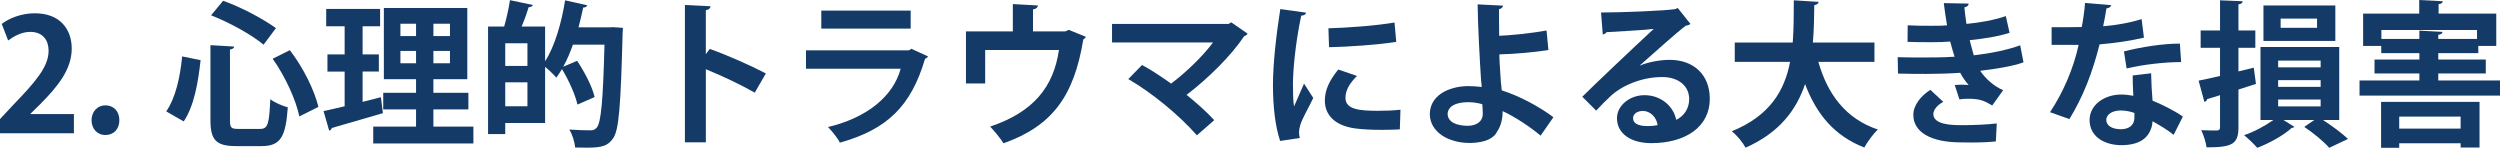 <!-- Generator: Adobe Illustrator 25.0.0, SVG Export Plug-In  -->
<svg version="1.1" xmlns="http://www.w3.org/2000/svg" xmlns:xlink="http://www.w3.org/1999/xlink" x="0px" y="0px"
	 width="320.043px" height="18.924px" viewBox="0 0 320.043 18.924"
	 style="overflow:visible;enable-background:new 0 0 320.043 18.924;" xml:space="preserve">
<style type="text/css">
	.st0{fill:#143B68;}
</style>
<defs>
</defs>
<g>
	<g>
		<path class="st0" d="M9.462,17.064H0v-1.82l1.681-1.8c2.86-2.961,4.54-4.901,4.54-6.941c0-1.321-0.699-2.421-2.36-2.421
			c-1.1,0-2.12,0.58-2.82,1.1l-0.82-2.12C1.16,2.341,2.721,1.7,4.461,1.7c3.24,0,4.721,2.061,4.721,4.521
			c0,2.681-1.82,4.881-4.021,7.102L3.9,14.563v0.04h5.562V17.064z"/>
		<path class="st0" d="M11.72,15.384c0-1.101,0.76-1.9,1.78-1.9c1.04,0,1.78,0.76,1.78,1.9c0,1.12-0.7,1.9-1.78,1.9
			S11.72,16.464,11.72,15.384z"/>
		<path class="st0" d="M21.279,14.263c1.2-1.74,1.78-4.361,2.04-7.042l2.36,0.48c-0.3,2.78-0.82,5.861-2.16,7.841L21.279,14.263z
			 M26.94,5.781l3.04,0.18c-0.02,0.18-0.159,0.32-0.54,0.38v9.042c0,0.98,0.141,1.12,1.101,1.12h2.761c1,0,1.16-0.64,1.3-3.801
			c0.561,0.44,1.581,0.86,2.241,1.04c-0.261,3.761-0.921,4.961-3.341,4.961h-3.281c-2.58,0-3.28-0.8-3.28-3.32V5.781z M33.742,5.721
			c-1.541-1.28-4.361-2.841-6.722-3.761l1.54-1.86c2.381,0.84,5.161,2.341,6.762,3.501L33.742,5.721z M38.322,14.903
			c-0.42-2.06-1.82-5.161-3.42-7.381l2.2-1.1c1.721,2.22,3.16,5.161,3.661,7.261L38.322,14.903z"/>
		<path class="st0" d="M46.42,13.043l2.341-0.6c0,0.02,0.02,0.06,0.26,2.041c-2.38,0.7-4.921,1.44-6.541,1.9
			c-0.04,0.2-0.2,0.3-0.34,0.34l-0.721-2.501c0.761-0.16,1.681-0.38,2.701-0.62V9.162h-2.201v-2.2h2.201V3.361h-2.361V1.14h6.902
			v2.22H46.42v3.601h2.081v2.2H46.42V13.043z M55.482,16.203h5.121v2.161H47.78v-2.161h5.481v-2.2h-4.201v-2.121h4.201v-1.74h-4.121
			V1.02h10.683v9.122h-4.341v1.74h4.48v2.121h-4.48V16.203z M51.261,3.041v1.58h2.001v-1.58H51.261z M51.261,8.102h2.001V6.521
			h-2.001V8.102z M57.603,4.621v-1.58h-2.12v1.58H57.603z M57.603,8.102V6.521h-2.12v1.581H57.603z"/>
		<path class="st0" d="M78.482,3.481l1.261,0.08c0,0.18-0.021,0.52-0.04,0.76c-0.24,9.202-0.46,12.403-1.24,13.423
			c-0.641,0.9-1.341,1.16-3.301,1.16c-0.48,0-1.021-0.02-1.54-0.02c-0.04-0.66-0.341-1.66-0.74-2.3c1.16,0.08,2.22,0.1,2.721,0.1
			c0.359,0,0.58-0.1,0.8-0.36c0.54-0.62,0.8-3.5,0.98-10.602h-4.041c-0.36,1.02-0.761,1.961-1.24,2.821l1.78-0.76
			c0.96,1.44,1.94,3.32,2.24,4.641l-2.2,0.96c-0.26-1.2-1.08-3.061-1.98-4.541c-0.24,0.4-0.48,0.76-0.72,1.1
			c-0.32-0.38-0.94-0.98-1.44-1.38v7.182H64.68v1.42h-2.2V3.401h2.061c0.3-1.04,0.6-2.381,0.74-3.381l2.94,0.62
			c-0.08,0.18-0.24,0.26-0.54,0.28c-0.221,0.74-0.561,1.68-0.9,2.481h3.001v4.441c1.22-1.88,2.101-4.881,2.561-7.802l2.84,0.64
			c-0.06,0.16-0.239,0.3-0.52,0.28c-0.181,0.84-0.38,1.7-0.601,2.541h3.901L78.482,3.481z M67.521,8.442v-2.9H64.68v2.9H67.521z
			 M64.68,13.603h2.841v-3.061H64.68V13.603z"/>
		<path class="st0" d="M96.622,11.863c-1.66-0.96-4.28-2.2-6.261-3v9.362h-2.681V0.64l3.28,0.16c-0.02,0.24-0.18,0.44-0.6,0.5v5.641
			l0.5-0.68c2.2,0.78,5.201,2.101,7.182,3.141L96.622,11.863z"/>
		<path class="st0" d="M118.803,7.221c-0.06,0.12-0.2,0.24-0.38,0.3c-1.801,6.101-4.861,9.042-10.902,10.742
			c-0.28-0.58-1.021-1.48-1.521-2c5.021-1.2,8.342-3.941,9.302-7.461H103.18v-2.36h13.202l0.28-0.2L118.803,7.221z M116.582,3.661
			H105.14V1.36h11.442V3.661z"/>
		<path class="st0" d="M129.661,0.52l3.221,0.18c-0.021,0.22-0.24,0.46-0.641,0.5v2.821h4.121l0.46-0.2l2.2,0.9
			c-0.06,0.1-0.18,0.24-0.34,0.32c-1.18,7.221-3.94,11.082-10.222,13.303c-0.341-0.58-1.16-1.561-1.7-2.141
			c5.561-1.86,8.121-5.101,8.802-9.802h-9.442v4.281h-2.461V4.021h6.002V0.52z"/>
		<path class="st0" d="M159.703,4.301c-0.061,0.16-0.2,0.26-0.42,0.32c-1.66,2.501-4.661,5.461-7.382,7.522
			c1.181,0.94,2.681,2.28,3.541,3.241l-2.221,1.94c-2.221-2.541-5.762-5.461-8.782-7.202l1.761-1.8c1.2,0.64,2.521,1.52,3.721,2.38
			c2.08-1.561,4.161-3.641,5.361-5.261h-12.923v-2.38h14.923l0.341-0.2L159.703,4.301z"/>
		<path class="st0" d="M167.2,1.62c-0.04,0.22-0.22,0.36-0.62,0.38c-0.76,3.541-1.061,7.121-1.061,8.802
			c0,1.14,0.021,2.14,0.141,2.82c0.24-0.58,1.021-2.28,1.28-2.92l1.18,1.84c-0.66,1.4-1.359,2.5-1.66,3.461
			c-0.1,0.34-0.16,0.66-0.16,0.96c0,0.24,0.04,0.48,0.101,0.7l-2.521,0.38c-0.641-1.92-0.921-4.481-0.921-7.141
			c0-2.721,0.421-6.442,0.94-9.742L167.2,1.62z M179.203,16.564c-0.74,0.04-1.541,0.06-2.301,0.06c-1.28,0-2.5-0.06-3.4-0.18
			c-2.781-0.38-3.901-1.86-3.901-3.561c0-1.44,0.66-2.681,1.721-3.981l2.4,0.82c-0.9,0.88-1.48,1.801-1.48,2.801
			c0,1.5,1.801,1.661,4.181,1.661c0.961,0,2.001-0.04,2.861-0.14L179.203,16.564z M170.061,3.621c2.281-0.06,6.042-0.32,8.462-0.74
			l0.221,2.481c-2.4,0.38-6.262,0.64-8.603,0.68L170.061,3.621z"/>
		<path class="st0" d="M197.223,17.364c-1.341-1.121-3.261-2.401-4.861-3.141c0.021,1.081-0.3,2.061-0.7,2.601
			c-0.4,0.9-1.58,1.44-3.421,1.48c-2.84,0.02-5.141-1.4-5.201-3.641c-0.02-2.42,2.361-3.601,4.861-3.641
			c0.46,0,1.301,0.04,1.78,0.12c0-0.32-0.06-0.6-0.08-0.88c-0.18-2.701-0.42-7.362-0.439-9.702l3.24,0.16c0,0.2-0.16,0.38-0.5,0.46
			c-0.02,0.48,0.02,2.861,0.02,3.401c1.221-0.04,4.021-0.3,6.062-0.68l0.24,2.501c-1.82,0.3-4.461,0.52-6.281,0.56
			c0.02,1.4,0.16,2.661,0.2,3.601c0.04,0.3,0.08,0.66,0.1,1c2.301,0.74,4.701,2.02,6.622,3.44L197.223,17.364z M188.001,13.083
			c-2.101,0-2.681,0.84-2.681,1.5c0.02,1.08,1.22,1.52,2.58,1.52c1.181,0,1.921-0.62,1.921-1.5c0-0.38-0.021-0.84-0.061-1.26
			C189.161,13.163,188.541,13.083,188.001,13.083z"/>
		<path class="st0" d="M209.921,8.402c1.101-0.48,2.66-0.74,3.821-0.74c3.04,0,5.141,1.86,5.141,5.001
			c0,3.581-3.121,5.661-7.481,5.661c-2.581,0-4.401-1.18-4.401-3.201c0-1.62,1.641-2.94,3.521-2.94c2.12,0,3.721,1.42,4.061,3.161
			c0.98-0.48,1.66-1.42,1.66-2.661c0-1.72-1.42-2.821-3.44-2.821c-2.721,0-5.241,1.14-6.662,2.48c-0.479,0.44-1.28,1.24-1.8,1.821
			l-1.78-1.781c1.42-1.42,6.461-6.201,9.142-8.682c-0.98,0.14-4.44,0.32-6.041,0.42c-0.061,0.14-0.3,0.26-0.48,0.3L204.96,1.6
			c2.561,0,8.201-0.22,9.521-0.44l0.301-0.14l1.62,2.041c-0.12,0.12-0.36,0.2-0.58,0.22c-1.04,0.76-4.261,3.641-5.901,5.101V8.402z
			 M210.981,16.143c0.34,0,0.96-0.06,1.22-0.12c-0.14-1.061-0.979-1.821-1.88-1.821c-0.66,0-1.261,0.34-1.261,0.92
			C209.061,16.064,210.321,16.143,210.981,16.143z"/>
		<path class="st0" d="M239.963,7.922h-7.182c1.181,4.141,3.501,7.282,7.622,8.662c-0.58,0.52-1.36,1.6-1.74,2.3
			c-3.841-1.5-6.122-4.261-7.582-8.122c-1.101,3.281-3.261,6.221-7.621,8.142c-0.36-0.68-1.081-1.56-1.761-2.101
			c4.881-1.98,6.762-5.221,7.462-8.882h-7.082v-2.48h7.422c0.14-1.78,0.12-3.601,0.14-5.401l3.181,0.2
			c-0.04,0.22-0.22,0.36-0.56,0.42c-0.021,1.54-0.04,3.161-0.181,4.781h7.882V7.922z"/>
		<path class="st0" d="M259.043,7.982c-1.4,0.5-3.501,0.84-5.541,1.081c0.6,0.92,1.7,1.96,2.94,2.48l-1.4,1.96
			c-1.04-0.6-1.521-0.86-3.101-0.86c-0.36,0-0.74,0.02-1.101,0.08l-0.6-1.84c0.26-0.02,0.58-0.04,0.9-0.04
			c0.319,0,0.64,0.02,0.88,0.04c-0.3-0.34-0.761-0.94-1.08-1.561c-1.461,0.1-3.041,0.14-4.301,0.14c-0.98,0-2.421,0-3.661-0.04
			l-0.04-2.101c0.8,0.02,1.761,0.04,2.66,0.04c1.541,0,3.081,0,4.621-0.1c-0.14-0.48-0.399-1.28-0.56-1.94
			c-0.66,0.06-1.541,0.08-2.301,0.08c-1.101,0-2.181,0-3.16-0.04l0.02-2.121c1.061,0.06,2.12,0.06,3.041,0.06c0.6,0,1.4,0,2-0.06
			c-0.16-0.82-0.3-1.9-0.42-2.841l3.181,0.06c0,0.24-0.2,0.42-0.54,0.48c0.06,0.64,0.14,1.44,0.26,2.121
			c1.62-0.14,3.701-0.52,5.041-1l0.48,2.14c-1.561,0.5-3.361,0.76-5.102,0.94c0.181,0.68,0.36,1.44,0.521,1.941
			c2.12-0.24,4.301-0.68,5.941-1.281L259.043,7.982z M255.502,18.104c-0.76,0.08-1.78,0.14-3.181,0.14c-0.46,0-0.96-0.02-1.521-0.02
			c-3.46-0.04-5.861-1.22-5.861-3.521c0-1.26,1.021-2.48,2.181-3.201l1.66,1.54c-0.819,0.42-1.26,1.041-1.28,1.541
			c0,1.38,2.301,1.44,3.722,1.44c1.38,0,3.24-0.08,4.4-0.22L255.502,18.104z"/>
		<path class="st0" d="M270.281,0.66c-0.061,0.2-0.28,0.38-0.62,0.42c-0.101,0.72-0.301,1.7-0.42,2.281
			c1.42-0.1,3.46-0.44,4.921-0.92l0.3,2.38c-1.721,0.4-3.721,0.7-5.682,0.86c-0.92,3.661-2.12,6.721-3.86,9.562l-2.48-0.88
			c1.66-2.521,2.98-5.501,3.661-8.622h-3.461v-2.26h2.22c0.601,0,1.201-0.02,1.641-0.02c0.181-0.96,0.34-2.04,0.42-3.081
			L270.281,0.66z M275.382,9.382c0.021,1.2,0.08,2.34,0.181,3.501c1.08,0.44,2.82,1.28,3.881,2.04l-1.181,2.341
			c-0.74-0.62-1.94-1.32-2.7-1.741c-0.021,0.38-0.08,0.62-0.141,0.82c-0.42,1.3-1.48,2.241-3.881,2.241
			c-1.82,0-4.041-0.88-4.041-3.241c0.04-2.061,2.061-3.241,4.041-3.241c0.5,0,1.021,0.06,1.561,0.16c-0.06-0.96-0.08-1.96-0.08-2.6
			L275.382,9.382z M273.241,14.463c-0.54-0.22-1.28-0.32-1.76-0.32c-0.98,0-1.82,0.44-1.841,1.2c0,0.74,0.74,1.2,1.881,1.2
			c0.96,0,1.72-0.48,1.72-1.46V14.463z M279.223,7.942c-2.181,0.02-4.761,0.3-6.981,0.82l-0.34-2.181c2.28-0.58,4.981-1,7.161-1
			L279.223,7.942z"/>
		<path class="st0" d="M288.801,10.742l-2.24,0.72v4.841c0,2.161-0.82,2.561-4.081,2.561c-0.08-0.6-0.38-1.58-0.681-2.2
			c0.841,0.04,1.741,0.04,2.021,0.04c0.28-0.02,0.381-0.12,0.381-0.42v-4.101c-0.601,0.2-1.161,0.36-1.641,0.5
			c-0.021,0.18-0.181,0.32-0.36,0.36l-0.74-2.72c0.761-0.14,1.7-0.36,2.741-0.601V6.121h-2.481v-2.22h2.481V0.04l2.9,0.12
			c-0.021,0.22-0.16,0.34-0.54,0.4v3.341h2.16v2.22h-2.16v3.021l1.96-0.48L288.801,10.742z M299.463,15.364h-2.08
			c1.22,0.78,2.48,1.74,3.2,2.42l-2.4,1.14c-0.68-0.78-2.021-1.9-3.2-2.681l1.28-0.88h-3.941l1.4,0.88
			c-0.08,0.08-0.2,0.12-0.36,0.14c-0.899,0.86-2.84,1.96-4.4,2.541c-0.38-0.46-1.141-1.18-1.681-1.62
			c1.28-0.42,2.74-1.22,3.741-1.94h-1.641V6.021h10.082V15.364z M298.963,0.7v4.541h-9.202V0.7H298.963z M291.642,7.762v0.86h5.44
			v-0.86H291.642z M291.642,10.262v0.86h5.44v-0.86H291.642z M291.642,12.743v0.88h5.44v-0.88H291.642z M296.622,3.561v-1.18h-4.661
			v1.18H296.622z"/>
		<path class="st0" d="M312.142,10.302h7.901v1.94H302.06v-1.94h7.661v-0.9h-5.741v-1.78h5.741v-0.82h-4.881v-0.92h-2.32V1.74h7.182
			V0l3.021,0.16c-0.021,0.2-0.16,0.32-0.54,0.38v1.2h7.382v4.141h-2.301v0.92h-5.121v0.82h6.081v1.78h-6.081V10.302z M304.82,18.924
			v-5.881h12.603v5.841h-2.421v-0.54h-7.861v0.58H304.82z M304.859,4.981h4.861v-1.06l2.961,0.16c-0.021,0.2-0.16,0.32-0.54,0.38
			v0.52h4.961v-1.14h-12.243V4.981z M315.002,14.923h-7.861v1.541h7.861V14.923z"/>
	</g>
</g>
</svg>